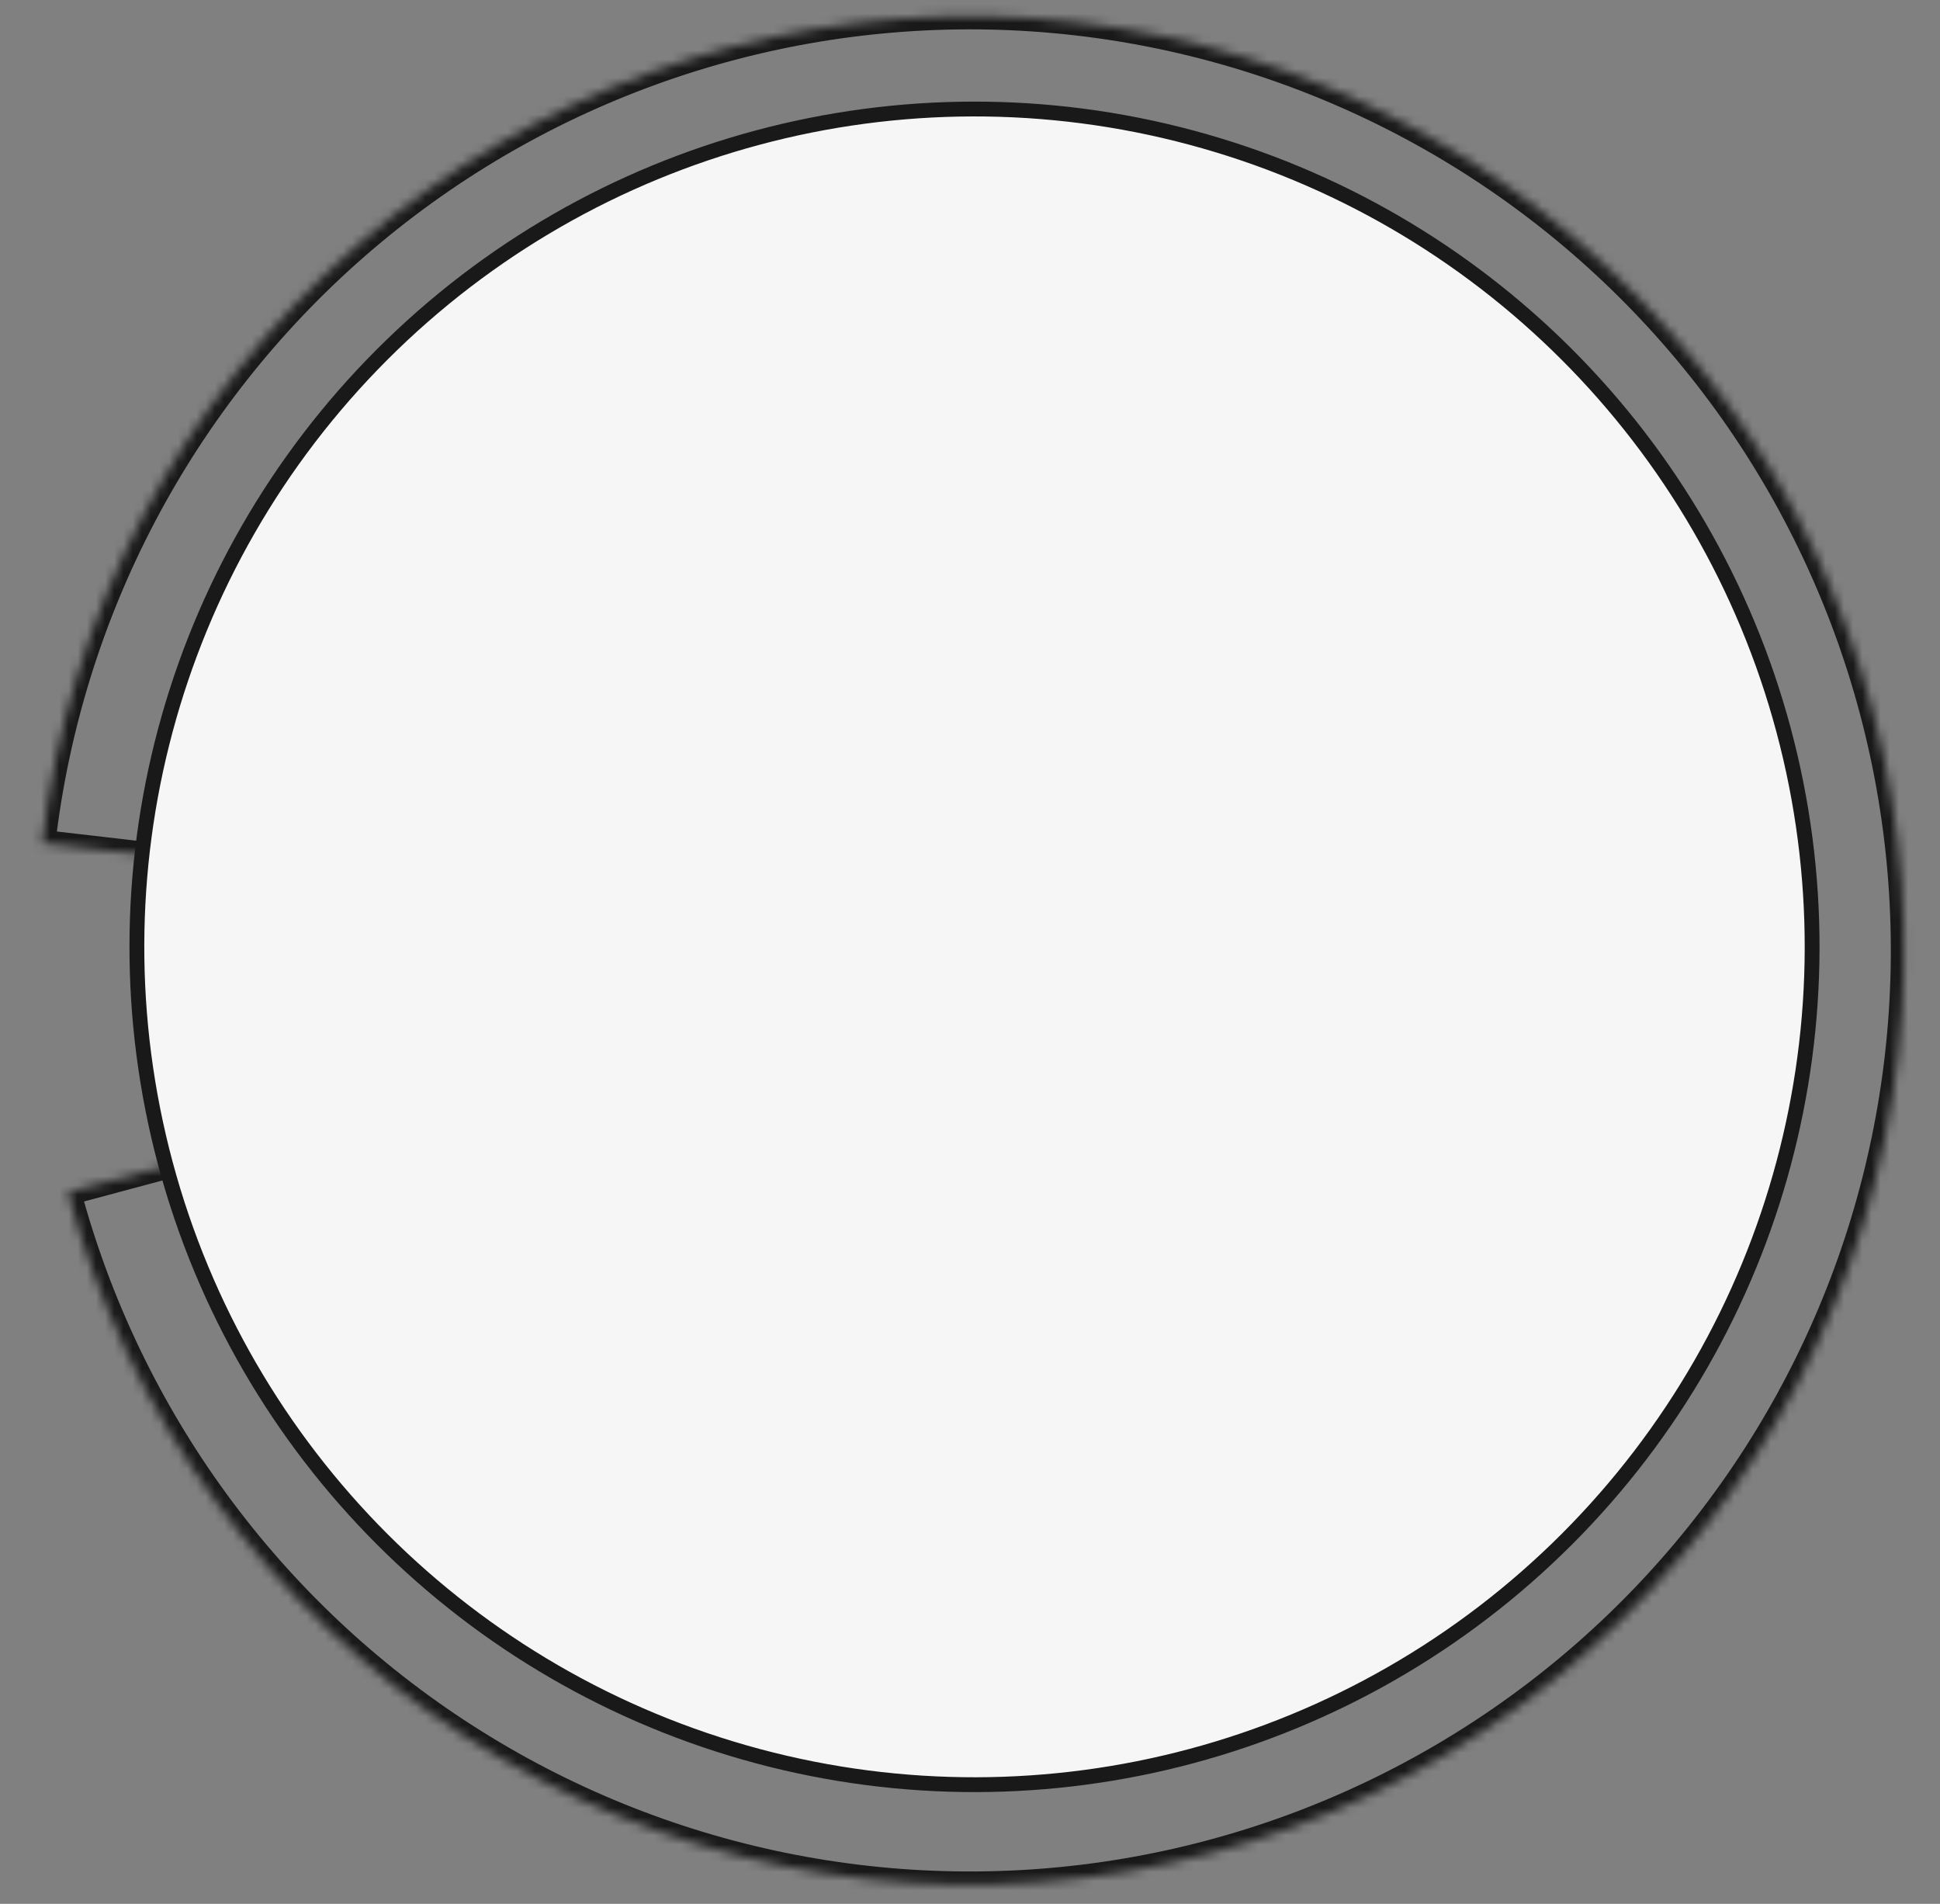 <svg xmlns="http://www.w3.org/2000/svg" fill="none" viewBox="0 0 212 208" height="208" width="212">
<rect x="0" y="0" width="212" height="208" fill="#808080" stroke="none"/>
<mask fill="white" id="path-1-inside-1_1_4642">
<path d="M7.416 130.25C13.991 154.79 29.483 175.995 50.862 189.72C72.241 203.446 97.971 208.704 123.021 204.467C148.071 200.23 170.64 186.803 186.316 166.81C201.992 146.817 209.649 121.697 207.788 96.359C205.927 71.022 194.684 47.289 176.255 29.801C157.826 12.313 133.538 2.327 108.137 1.794C82.737 1.262 58.052 10.223 38.907 26.924C19.762 43.625 7.534 66.866 4.614 92.103L106 103.834L7.416 130.25Z"></path>
</mask>
<path mask="url(#path-1-inside-1_1_4642)" stroke-width="2.871" stroke="#191919" d="M7.416 130.25C13.991 154.79 29.483 175.995 50.862 189.72C72.241 203.446 97.971 208.704 123.021 204.467C148.071 200.23 170.64 186.803 186.316 166.81C201.992 146.817 209.649 121.697 207.788 96.359C205.927 71.022 194.684 47.289 176.255 29.801C157.826 12.313 133.538 2.327 108.137 1.794C82.737 1.262 58.052 10.223 38.907 26.924C19.762 43.625 7.534 66.866 4.614 92.103L106 103.834L7.416 130.25Z"></path>
<circle stroke-width="1.62" stroke="#191919" fill="#F6F6F6" transform="rotate(165 106.492 103.445)" r="91.532" cy="103.445" cx="106.492"></circle>
</svg>
